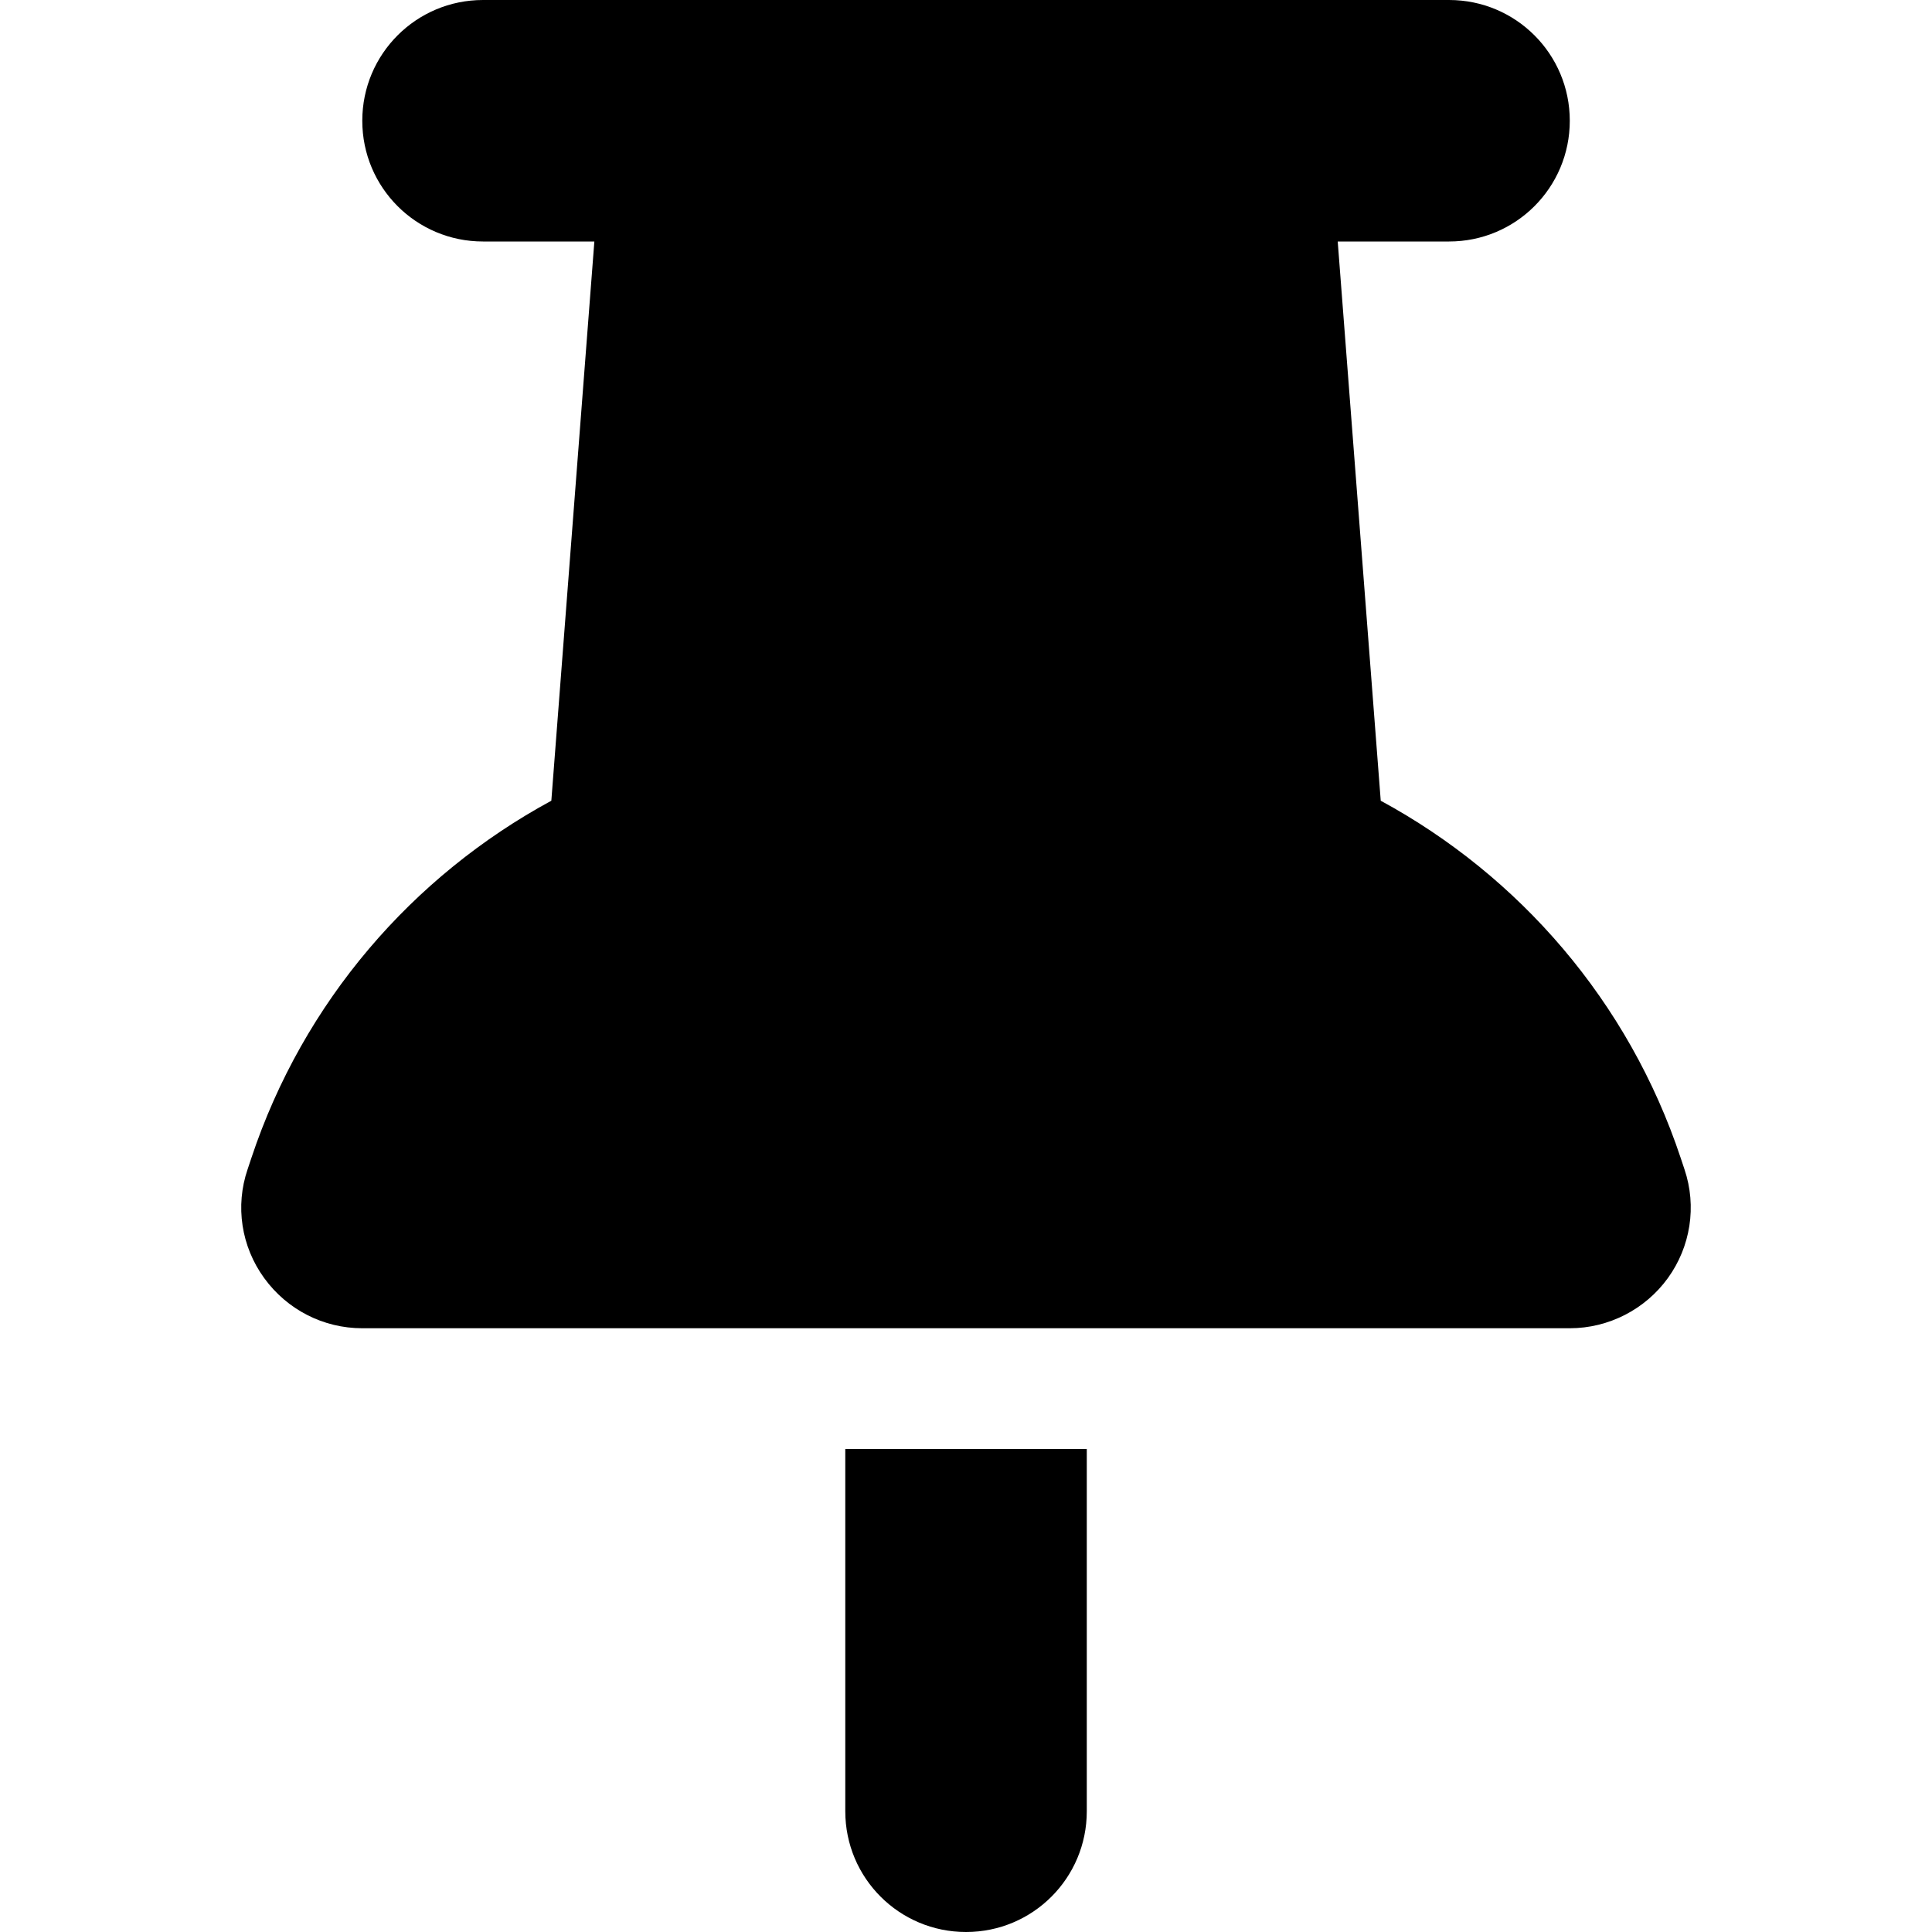 <?xml version="1.0" encoding="utf-8"?>
<!-- Generator: Adobe Illustrator 27.5.0, SVG Export Plug-In . SVG Version: 6.00 Build 0)  -->
<svg version="1.1" id="Layer_1" xmlns="http://www.w3.org/2000/svg" xmlns:xlink="http://www.w3.org/1999/xlink" x="0px" y="0px"
	 viewBox="0 0 512 512" style="enable-background:new 0 0 512 512;" xml:space="preserve">
<g>
	<path d="M96.01,32c0-17.7,14.3-32,32-32h256c17.7,0,32,14.3,32,32s-14.3,32-32,32h-29.5l11.4,148.2c36.7,19.9,65.7,53.2,79.5,94.7
		l1,3c3.3,9.8,1.6,20.5-4.4,28.8s-15.7,13.3-26,13.3h-320c-10.3,0-19.9-4.9-26-13.3s-7.7-19.1-4.4-28.8l1-3
		c13.8-41.5,42.8-74.8,79.5-94.7L157.51,64h-29.5C110.31,64,96.01,49.7,96.01,32z M224.01,384h64v96c0,17.7-14.3,32-32,32
		s-32-14.3-32-32V384z"/>
</g>
</svg>
